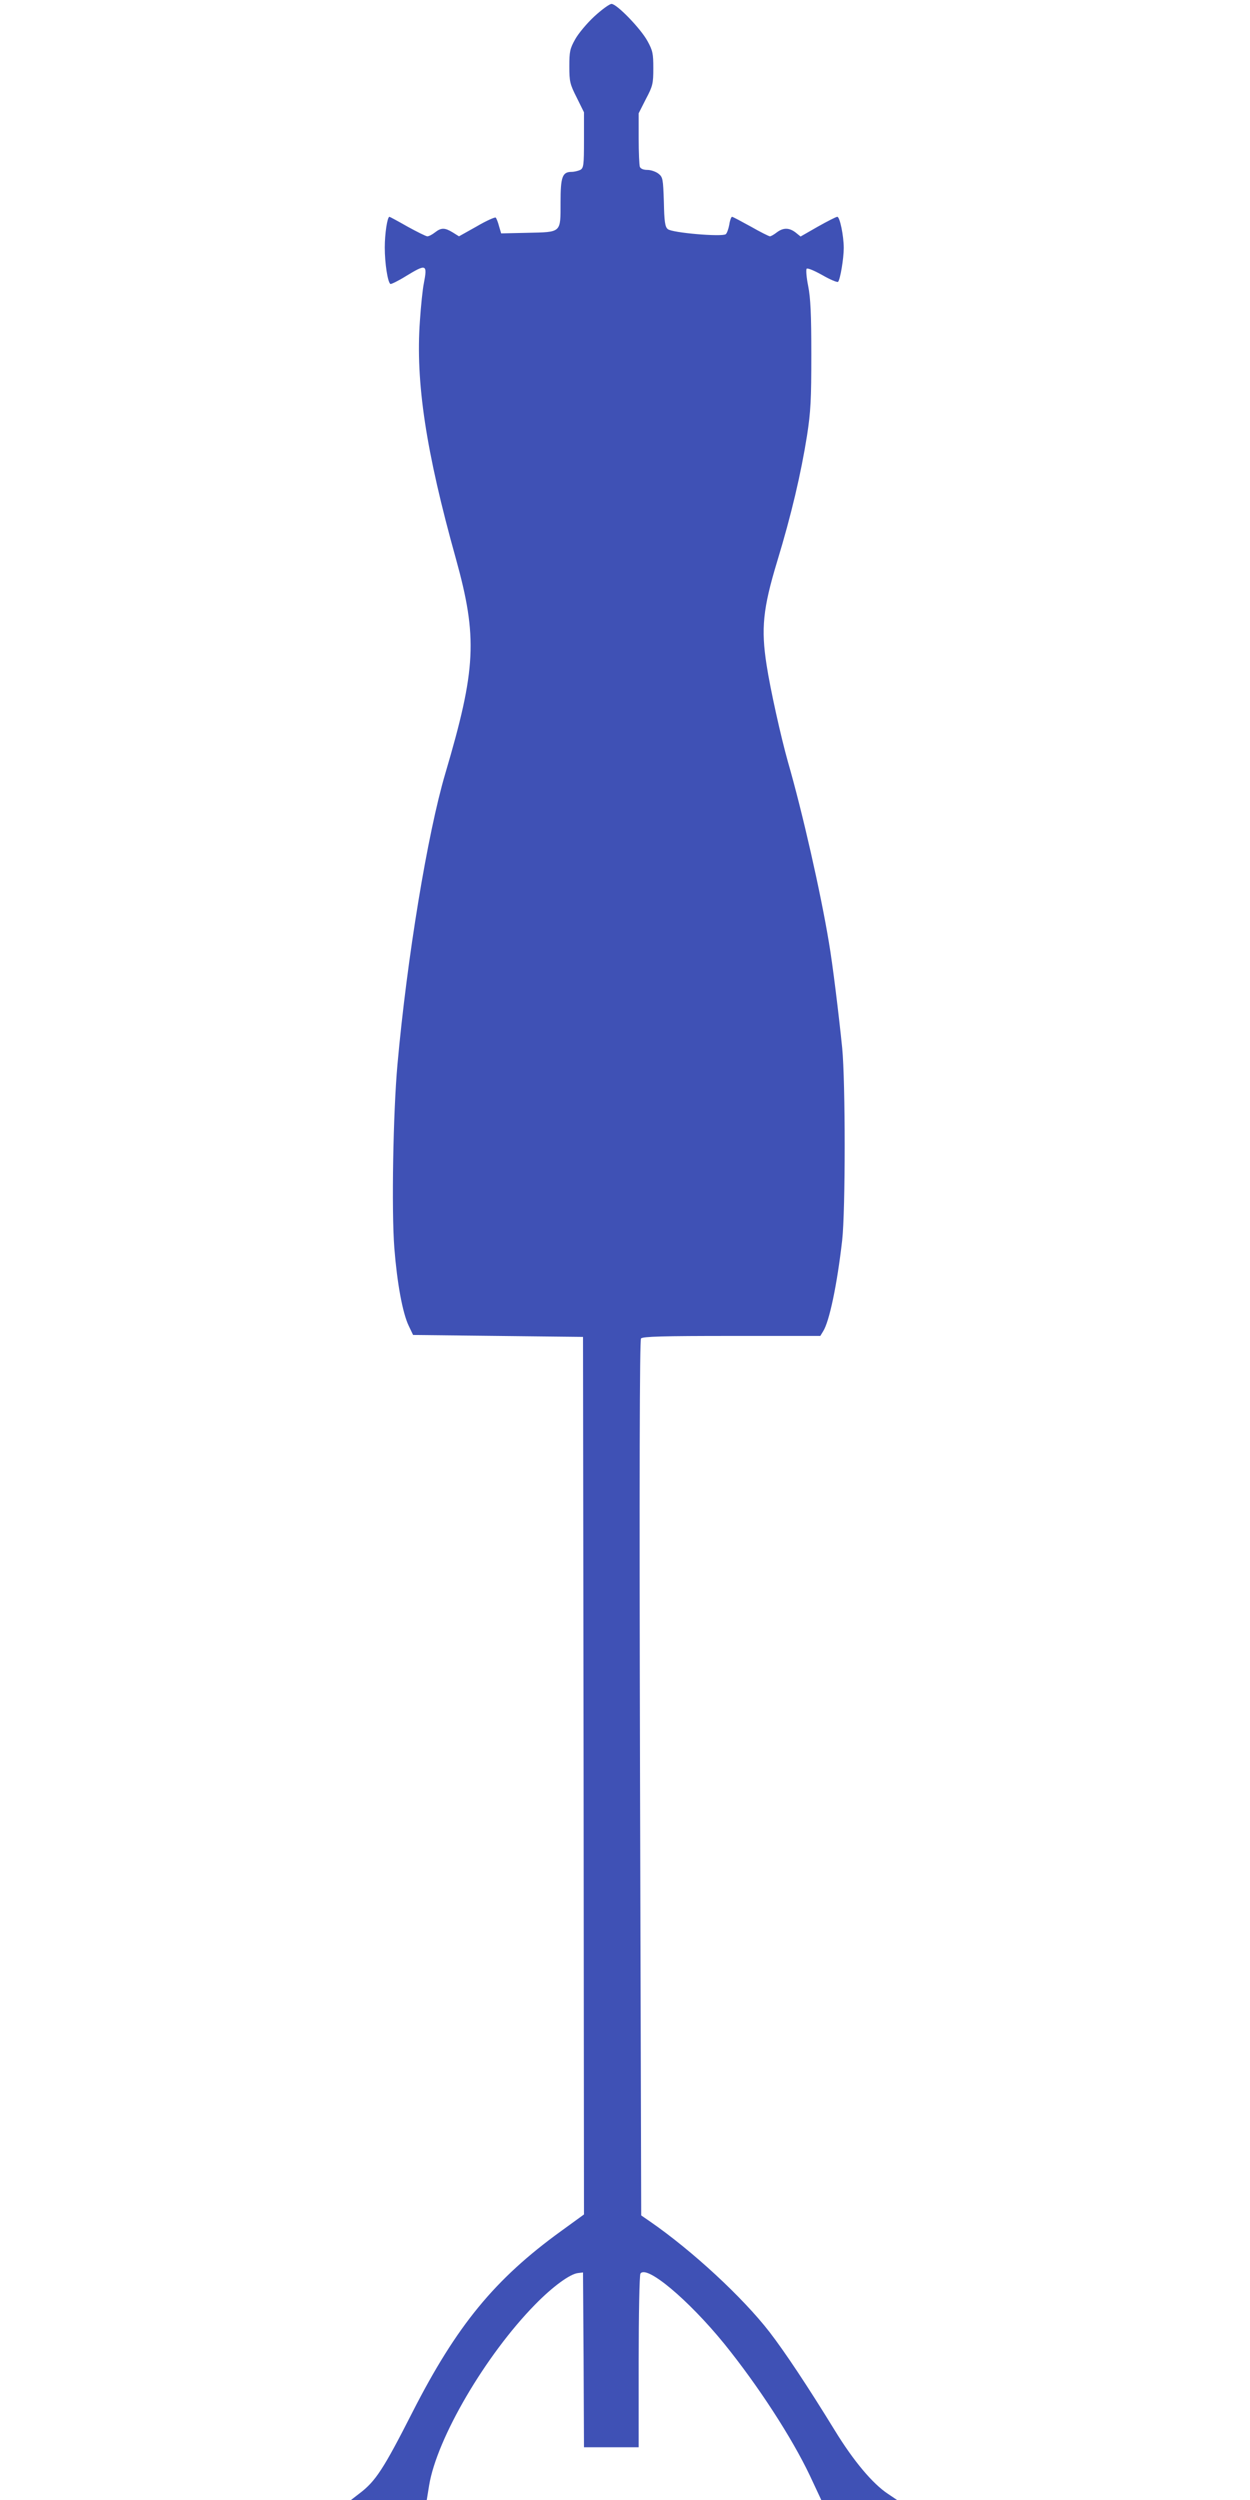 <?xml version="1.0" standalone="no"?>
<!DOCTYPE svg PUBLIC "-//W3C//DTD SVG 20010904//EN"
 "http://www.w3.org/TR/2001/REC-SVG-20010904/DTD/svg10.dtd">
<svg version="1.0" xmlns="http://www.w3.org/2000/svg"
 width="640pt" height="1280pt" viewBox="0 0 640 1280"
 preserveAspectRatio="xMidYMid meet">
<g transform="translate(0,1280) scale(0.1,-0.1)"
fill="#3f51b5" stroke="none">
<path d="M3043 12716 c-38 -35 -82 -88 -98 -117 -27 -48 -30 -63 -30 -139 0
-78 3 -91 38 -160 l37 -75 0 -142 c0 -130 -2 -143 -19 -153 -11 -5 -31 -10
-44 -10 -48 0 -57 -25 -57 -157 0 -157 6 -151 -170 -155 l-134 -3 -11 37 c-5
20 -13 40 -17 44 -4 3 -48 -16 -97 -45 l-91 -51 -32 20 c-41 25 -59 25 -91 0
-14 -11 -31 -20 -39 -20 -7 0 -53 23 -102 50 -49 28 -90 50 -92 50 -11 0 -24
-87 -24 -157 0 -81 15 -179 29 -187 3 -2 39 15 79 40 105 64 111 62 92 -37 -6
-29 -15 -115 -20 -191 -23 -315 31 -670 184 -1218 112 -404 104 -565 -54
-1100 -91 -308 -196 -945 -245 -1490 -22 -243 -31 -746 -16 -940 14 -178 42
-333 74 -399 l22 -46 435 -5 435 -5 3 -2246 2 -2247 -117 -85 c-340 -246 -535
-484 -761 -927 -148 -291 -189 -354 -271 -416 l-44 -34 194 0 194 0 12 74 c39
241 289 668 543 927 90 92 179 157 220 161 l25 3 3 -447 2 -448 140 0 140 0 0
438 c0 240 4 443 9 451 30 47 245 -133 429 -359 173 -214 346 -480 439 -676
l58 -124 194 0 194 0 -46 31 c-79 52 -177 169 -272 324 -140 228 -255 401
-335 505 -137 177 -395 416 -612 566 l-45 31 -6 2239 c-4 1545 -2 2243 5 2251
8 10 113 13 464 13 l454 0 14 23 c32 49 72 239 98 467 17 153 17 809 0 985
-18 176 -49 430 -68 540 -42 254 -135 665 -210 925 -36 128 -90 371 -109 495
-29 186 -19 289 54 530 73 240 122 450 153 645 19 123 22 185 22 415 0 206 -4
289 -16 350 -9 44 -12 84 -8 89 5 5 40 -10 81 -33 40 -23 76 -38 80 -34 11 12
29 119 29 173 0 63 -20 160 -33 160 -6 0 -51 -23 -99 -50 l-89 -51 -26 21
c-33 25 -63 25 -96 0 -14 -11 -30 -20 -35 -20 -5 0 -49 22 -98 50 -49 27 -92
50 -96 50 -4 0 -11 -18 -14 -40 -4 -22 -12 -44 -18 -49 -18 -15 -277 7 -297
26 -14 11 -18 39 -20 140 -4 117 -5 126 -28 144 -13 10 -38 19 -56 19 -21 0
-35 6 -39 16 -3 9 -6 74 -6 145 l0 129 37 73 c35 66 38 79 38 157 0 76 -3 91
-30 140 -35 64 -157 190 -184 190 -10 0 -50 -29 -88 -64z"/>
</g>
</svg>
